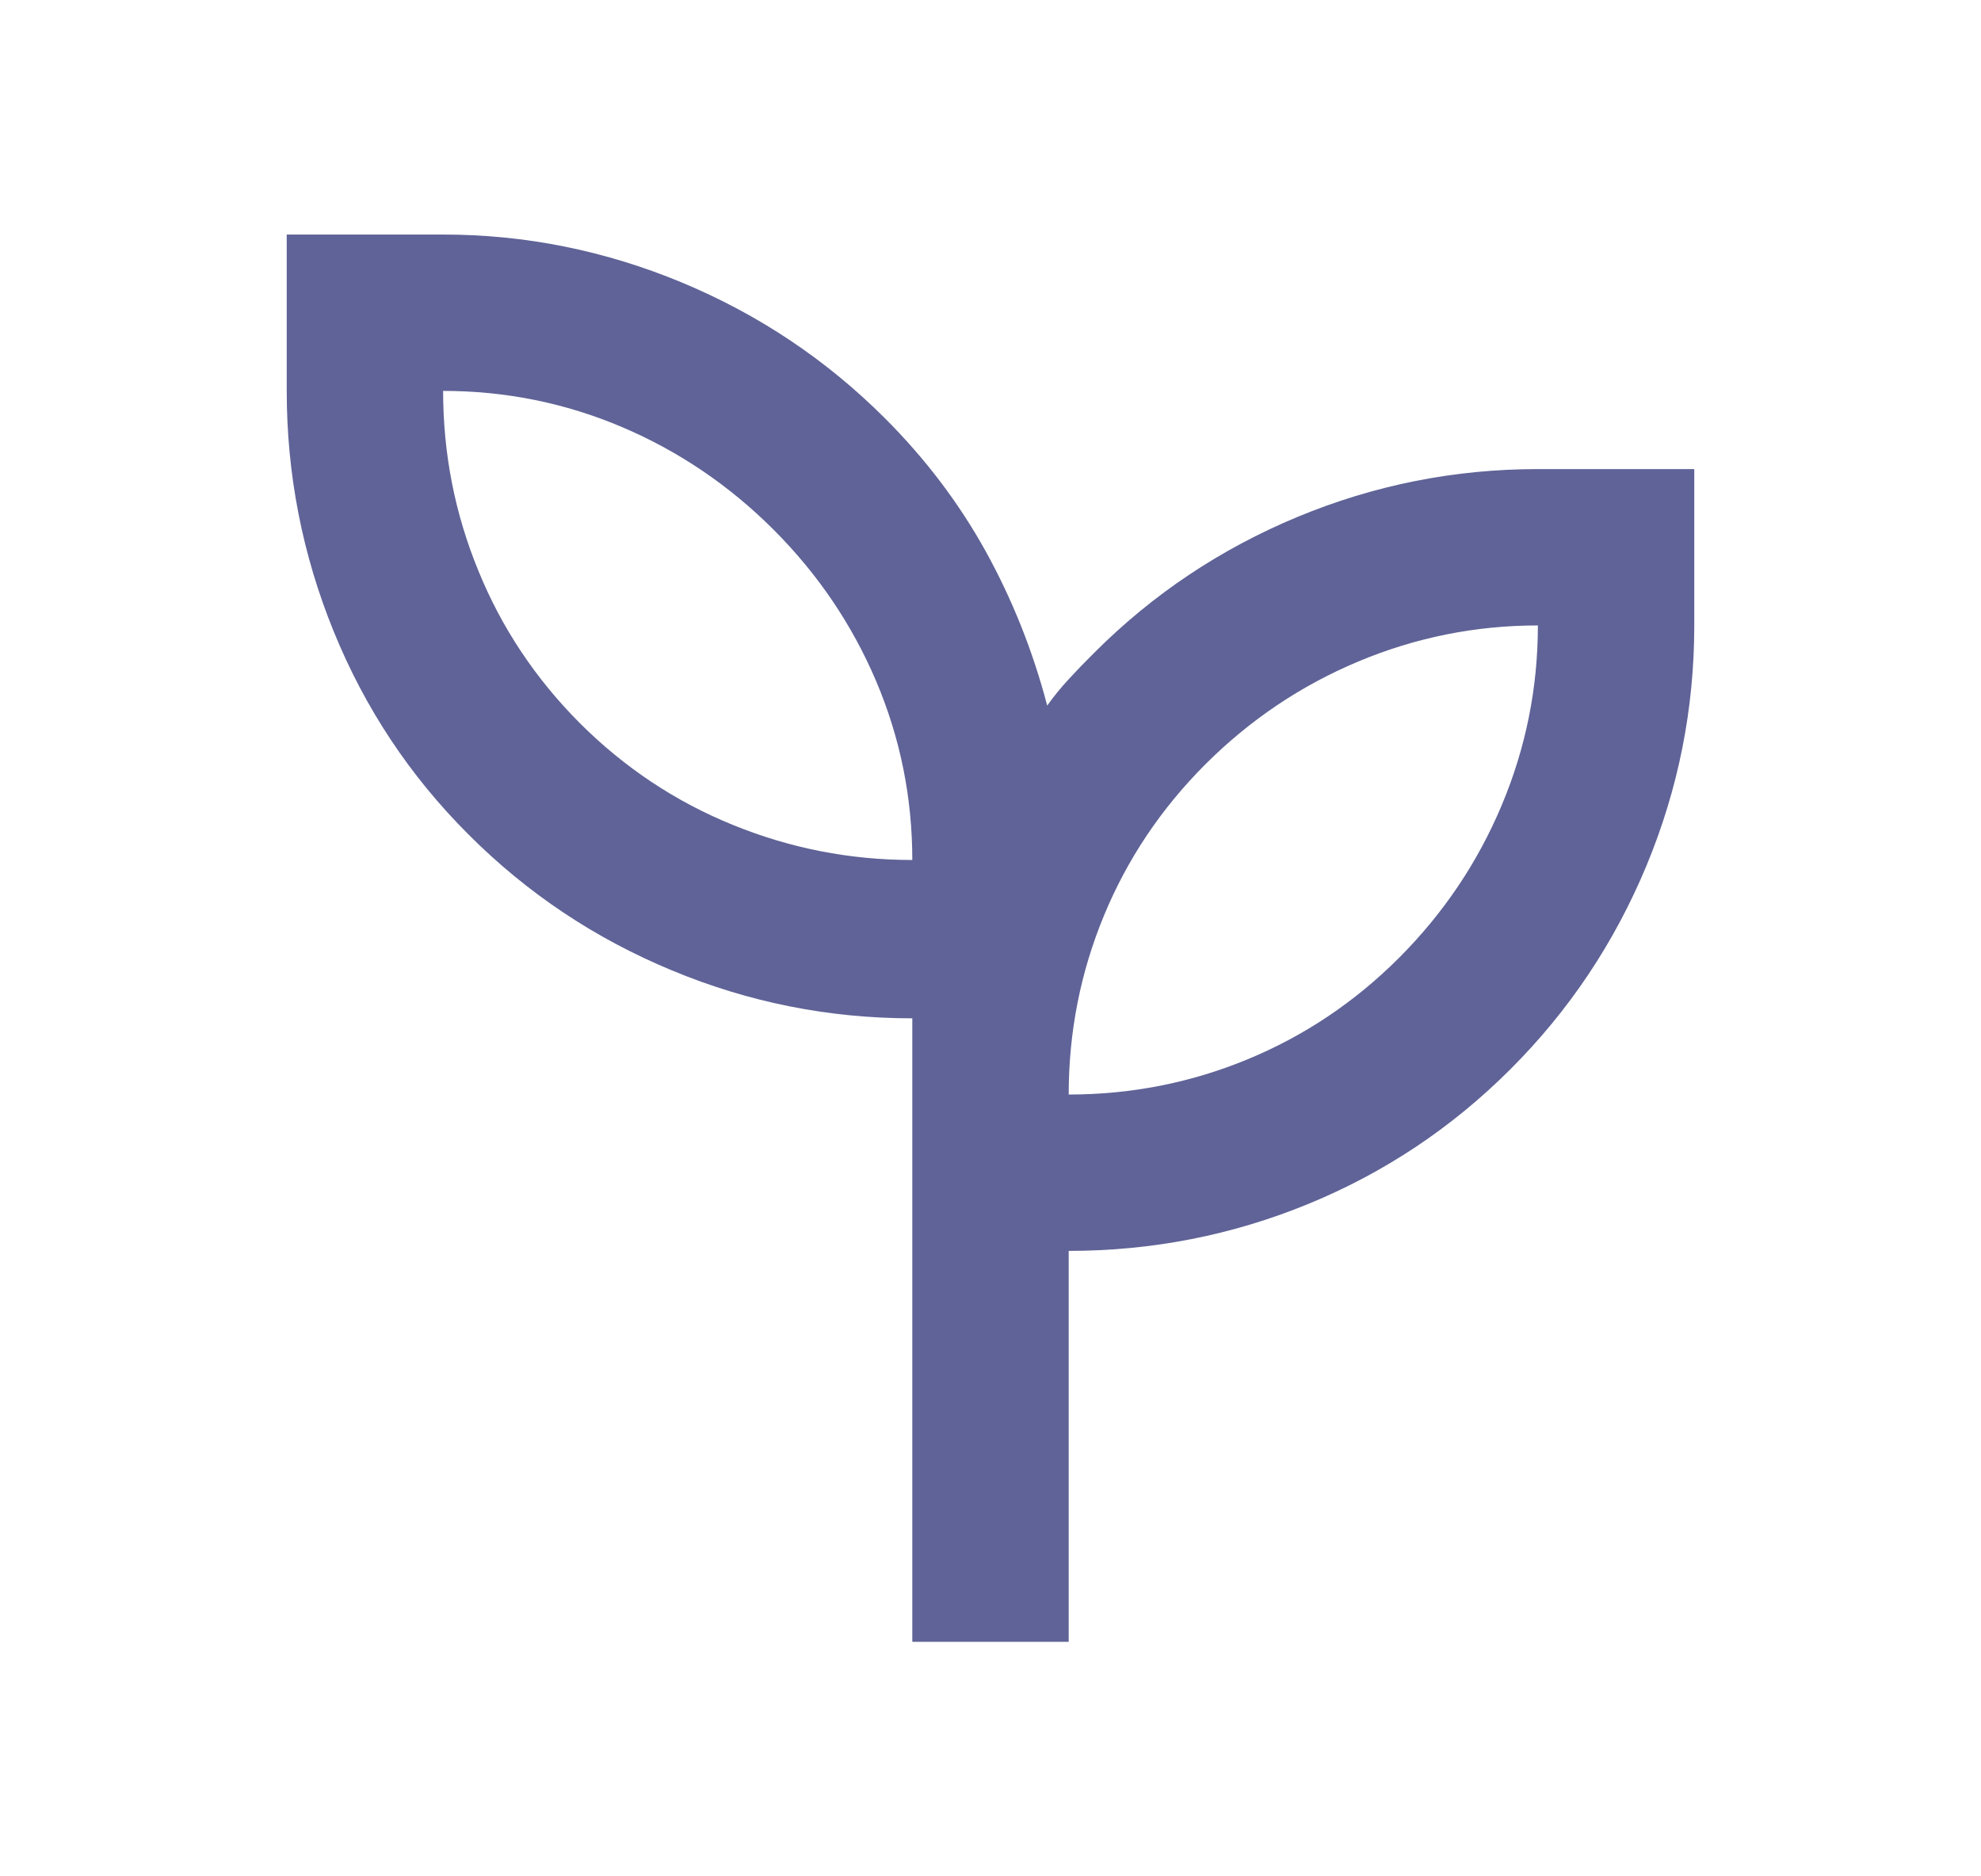 <svg width="19" height="18" viewBox="0 0 19 18" fill="none" xmlns="http://www.w3.org/2000/svg">
<mask id="mask0_8316_293165" style="mask-type:alpha" maskUnits="userSpaceOnUse" x="0" y="0" width="19" height="18">
<rect x="0.5" width="18" height="18" fill="#D9D9D9"/>
</mask>
<g mask="url(#mask0_8316_293165)">
<path d="M8.75 15.75V9.769C7.95 9.769 7.181 9.616 6.444 9.309C5.706 9.003 5.056 8.569 4.494 8.006C3.931 7.444 3.5 6.794 3.2 6.056C2.9 5.319 2.75 4.55 2.75 3.75V2.25H4.25C5.037 2.25 5.8 2.403 6.537 2.709C7.275 3.016 7.925 3.45 8.488 4.013C8.875 4.4 9.197 4.825 9.453 5.287C9.709 5.75 9.906 6.244 10.044 6.769C10.106 6.681 10.175 6.597 10.25 6.516C10.325 6.434 10.406 6.35 10.494 6.263C11.056 5.7 11.706 5.266 12.444 4.959C13.181 4.653 13.95 4.5 14.75 4.5H16.25V6C16.25 6.8 16.097 7.569 15.791 8.306C15.484 9.044 15.05 9.694 14.488 10.256C13.925 10.819 13.278 11.25 12.547 11.55C11.816 11.85 11.05 12 10.25 12V15.75H8.75ZM8.75 8.25C8.75 7.65 8.634 7.078 8.403 6.534C8.172 5.991 7.844 5.506 7.419 5.081C6.994 4.656 6.509 4.328 5.966 4.097C5.422 3.866 4.85 3.75 4.25 3.75C4.25 4.35 4.362 4.925 4.588 5.475C4.812 6.025 5.138 6.513 5.562 6.938C5.987 7.362 6.475 7.688 7.025 7.912C7.575 8.137 8.15 8.25 8.75 8.25ZM10.25 10.5C10.85 10.5 11.422 10.387 11.966 10.162C12.509 9.938 12.994 9.613 13.419 9.188C13.844 8.762 14.172 8.275 14.403 7.725C14.634 7.175 14.75 6.6 14.75 6C14.15 6 13.575 6.116 13.025 6.347C12.475 6.578 11.988 6.906 11.562 7.331C11.137 7.756 10.812 8.241 10.588 8.784C10.363 9.328 10.25 9.9 10.25 10.5Z" fill="#5F6397"/>
</g>
</svg>
